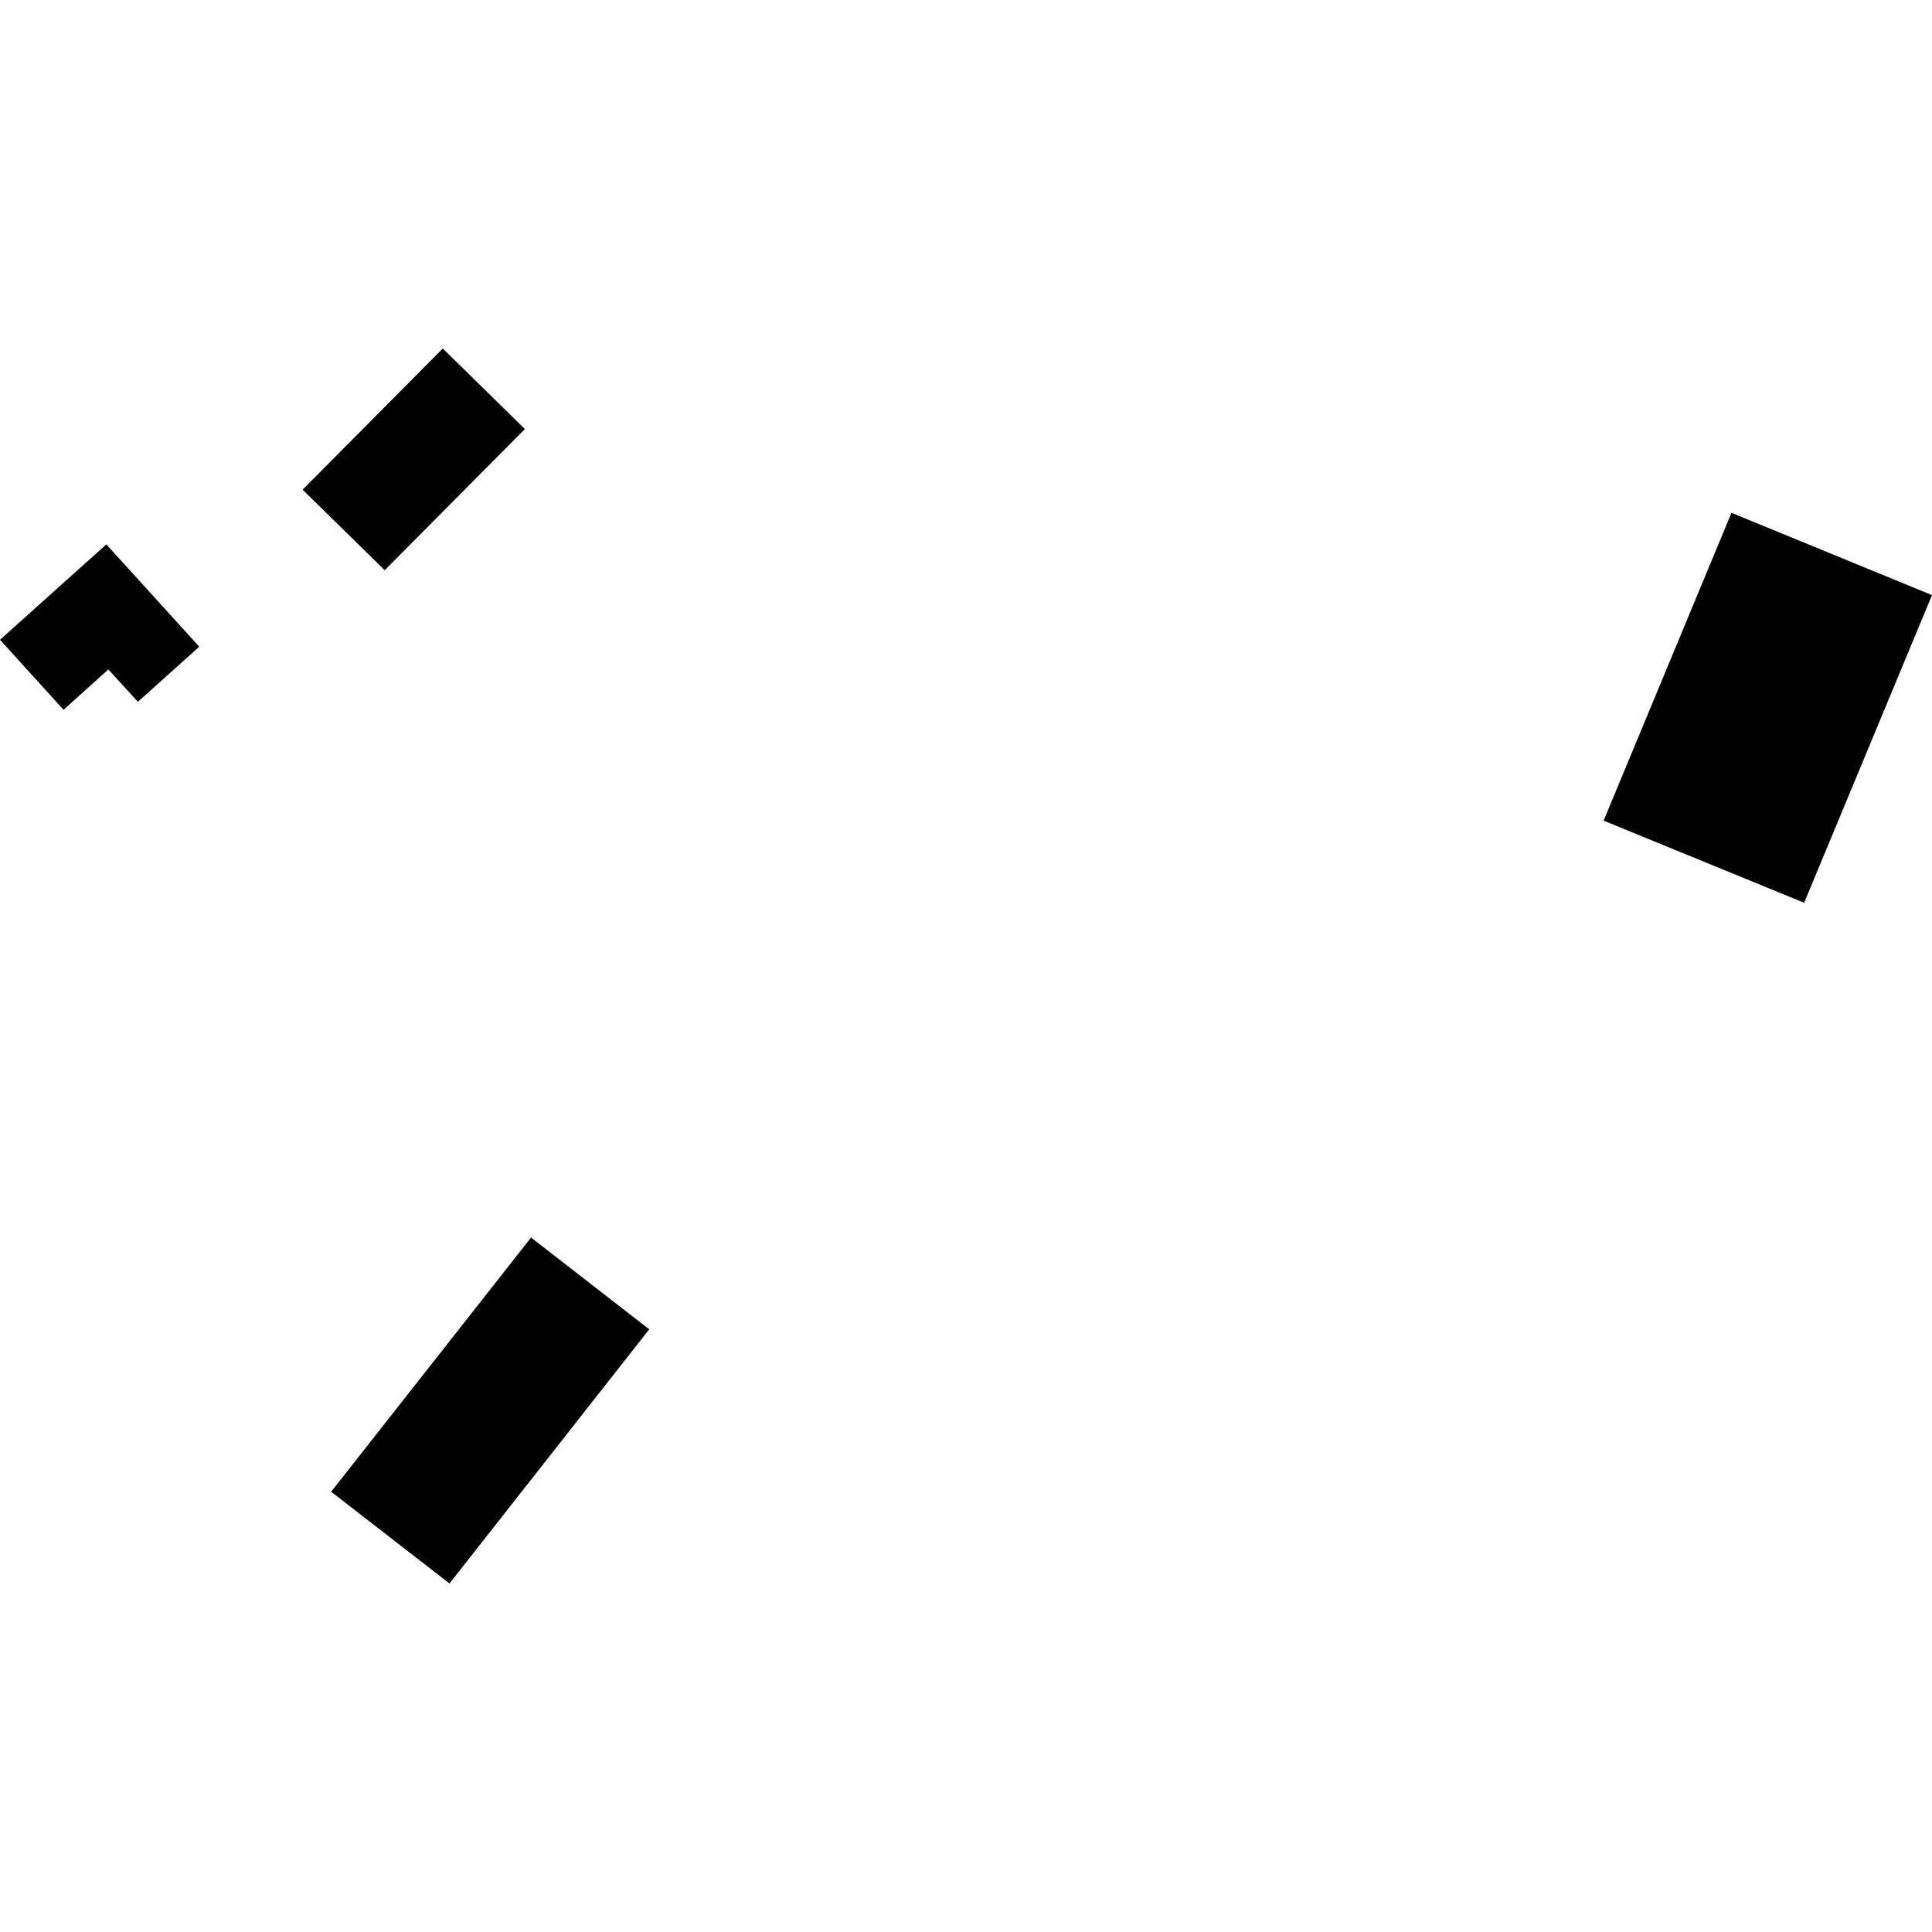 <?xml version="1.0" encoding="utf-8" standalone="no"?>
<!DOCTYPE svg PUBLIC "-//W3C//DTD SVG 1.1//EN"
  "http://www.w3.org/Graphics/SVG/1.1/DTD/svg11.dtd">
<!-- Created with matplotlib (https://matplotlib.org/) -->
<svg height="288pt" version="1.1" viewBox="0 0 288 288" width="288pt" xmlns="http://www.w3.org/2000/svg" xmlns:xlink="http://www.w3.org/1999/xlink">
 <defs>
  <style type="text/css">
*{stroke-linecap:butt;stroke-linejoin:round;}
  </style>
 </defs>
 <g id="figure_1">
  <g id="patch_1">
   <path d="M 0 288 
L 288 288 
L 288 0 
L 0 0 
z
" style="fill:none;opacity:0;"/>
  </g>
  <g id="axes_1">
   <g id="PatchCollection_1">
    <path clip-path="url(#p93b82e4d7f)" d="M 239.05 122.331 
L 268.944 134.574 
L 288 88.712 
L 258.106 76.446 
L 239.05 122.331 
"/>
    <path clip-path="url(#p93b82e4d7f)" d="M 49.367 222.369 
L 79.164 184.48 
L 96.78 198.159 
L 67.005 236.049 
L 49.367 222.369 
"/>
    <path clip-path="url(#p93b82e4d7f)" d="M 45.11 72.995 
L 57.348 85.001 
L 78.244 63.957 
L 66.006 51.951 
L 45.11 72.995 
"/>
    <path clip-path="url(#p93b82e4d7f)" d="M 0 95.371 
L 9.473 105.803 
L 16.157 99.793 
L 20.557 104.617 
L 29.702 96.404 
L 15.853 81.148 
L 0 95.371 
"/>
   </g>
  </g>
 </g>
 <defs>
  <clipPath id="p93b82e4d7f">
   <rect height="184.097" width="288" x="0" y="51.951"/>
  </clipPath>
 </defs>
</svg>
